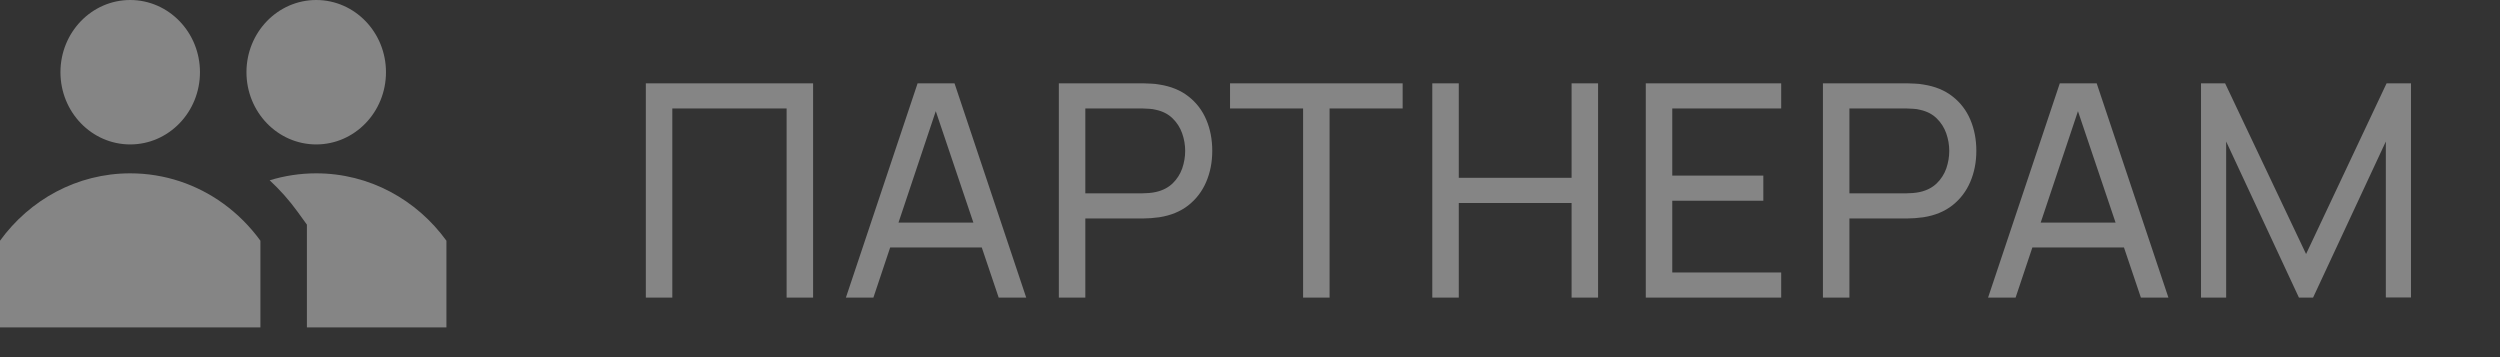 <?xml version="1.0" encoding="UTF-8"?> <svg xmlns="http://www.w3.org/2000/svg" width="84" height="12" viewBox="0 0 84 12" fill="none"><rect x="0" y="0" width="84" height="12" fill="#333333" stroke="none"/><path d="M21.7 10V2.8H27.32V10H26.43V3.645H22.59V10H21.7ZM28.422 10L30.831 2.8H32.072L34.481 10H33.556L31.302 3.32H31.581L29.346 10H28.422ZM29.581 8.315V7.48H33.322V8.315H29.581ZM35.577 10V2.8H38.422C38.492 2.8 38.575 2.803 38.672 2.81C38.768 2.813 38.862 2.823 38.952 2.84C39.342 2.9 39.668 3.033 39.932 3.24C40.198 3.447 40.398 3.708 40.532 4.025C40.665 4.338 40.732 4.687 40.732 5.07C40.732 5.45 40.663 5.798 40.527 6.115C40.393 6.428 40.193 6.69 39.927 6.9C39.663 7.107 39.338 7.24 38.952 7.3C38.862 7.313 38.768 7.323 38.672 7.33C38.575 7.337 38.492 7.34 38.422 7.34H36.467V10H35.577ZM36.467 6.495H38.392C38.455 6.495 38.527 6.492 38.607 6.485C38.69 6.478 38.768 6.467 38.842 6.45C39.072 6.397 39.258 6.3 39.402 6.16C39.548 6.017 39.655 5.85 39.722 5.66C39.788 5.467 39.822 5.27 39.822 5.07C39.822 4.87 39.788 4.675 39.722 4.485C39.655 4.292 39.548 4.123 39.402 3.98C39.258 3.837 39.072 3.74 38.842 3.69C38.768 3.67 38.69 3.658 38.607 3.655C38.527 3.648 38.455 3.645 38.392 3.645H36.467V6.495ZM43.784 10V3.645H41.329V2.8H47.129V3.645H44.674V10H43.784ZM48.125 10V2.8H49.015V5.975H52.805V2.8H53.695V10H52.805V6.82H49.015V10H48.125ZM55.298 10V2.8H59.848V3.645H56.188V5.9H59.248V6.745H56.188V9.155H59.848V10H55.298ZM61.25 10V2.8H64.095C64.165 2.8 64.248 2.803 64.345 2.81C64.441 2.813 64.535 2.823 64.625 2.84C65.015 2.9 65.341 3.033 65.605 3.24C65.871 3.447 66.071 3.708 66.205 4.025C66.338 4.338 66.405 4.687 66.405 5.07C66.405 5.45 66.336 5.798 66.2 6.115C66.066 6.428 65.866 6.69 65.6 6.9C65.336 7.107 65.011 7.24 64.625 7.3C64.535 7.313 64.441 7.323 64.345 7.33C64.248 7.337 64.165 7.34 64.095 7.34H62.14V10H61.25ZM62.14 6.495H64.065C64.128 6.495 64.2 6.492 64.28 6.485C64.363 6.478 64.441 6.467 64.515 6.45C64.745 6.397 64.931 6.3 65.075 6.16C65.221 6.017 65.328 5.85 65.395 5.66C65.461 5.467 65.495 5.27 65.495 5.07C65.495 4.87 65.461 4.675 65.395 4.485C65.328 4.292 65.221 4.123 65.075 3.98C64.931 3.837 64.745 3.74 64.515 3.69C64.441 3.67 64.363 3.658 64.28 3.655C64.2 3.648 64.128 3.645 64.065 3.645H62.14V6.495ZM66.799 10L69.209 2.8H70.449L72.859 10H71.934L69.679 3.32H69.959L67.724 10H66.799ZM67.959 8.315V7.48H71.699V8.315H67.959ZM73.954 10V2.8H74.764L77.484 8.535L80.189 2.8H81.009V9.995H80.164V4.755L77.719 10H77.244L74.799 4.755V10H73.954Z" fill="white" fill-opacity="0.4"></path><path d="M6.719 2.426C6.719 3.767 5.669 4.853 4.375 4.853C3.081 4.853 2.031 3.767 2.031 2.426C2.031 1.086 3.081 0 4.375 0C5.669 0 6.719 1.086 6.719 2.426Z" fill="white" fill-opacity="0.4"></path><path d="M10.625 4.853C11.919 4.853 12.969 3.767 12.969 2.426C12.969 1.086 11.919 0 10.625 0C9.331 0 8.281 1.086 8.281 2.426C8.281 3.767 9.331 4.853 10.625 4.853Z" fill="white" fill-opacity="0.4"></path><path d="M10.625 5.824C12.414 5.824 14.002 6.713 15 8.088V11H10.312V7.548L9.999 7.116C9.721 6.732 9.406 6.378 9.061 6.058C9.557 5.906 10.082 5.824 10.625 5.824Z" fill="white" fill-opacity="0.4"></path><path d="M8.75 8.088C8.4 7.606 7.978 7.184 7.5 6.838C6.614 6.199 5.537 5.824 4.375 5.824C2.586 5.824 0.998 6.713 0 8.088V11H8.75V8.088Z" fill="white" fill-opacity="0.4"></path></svg> 